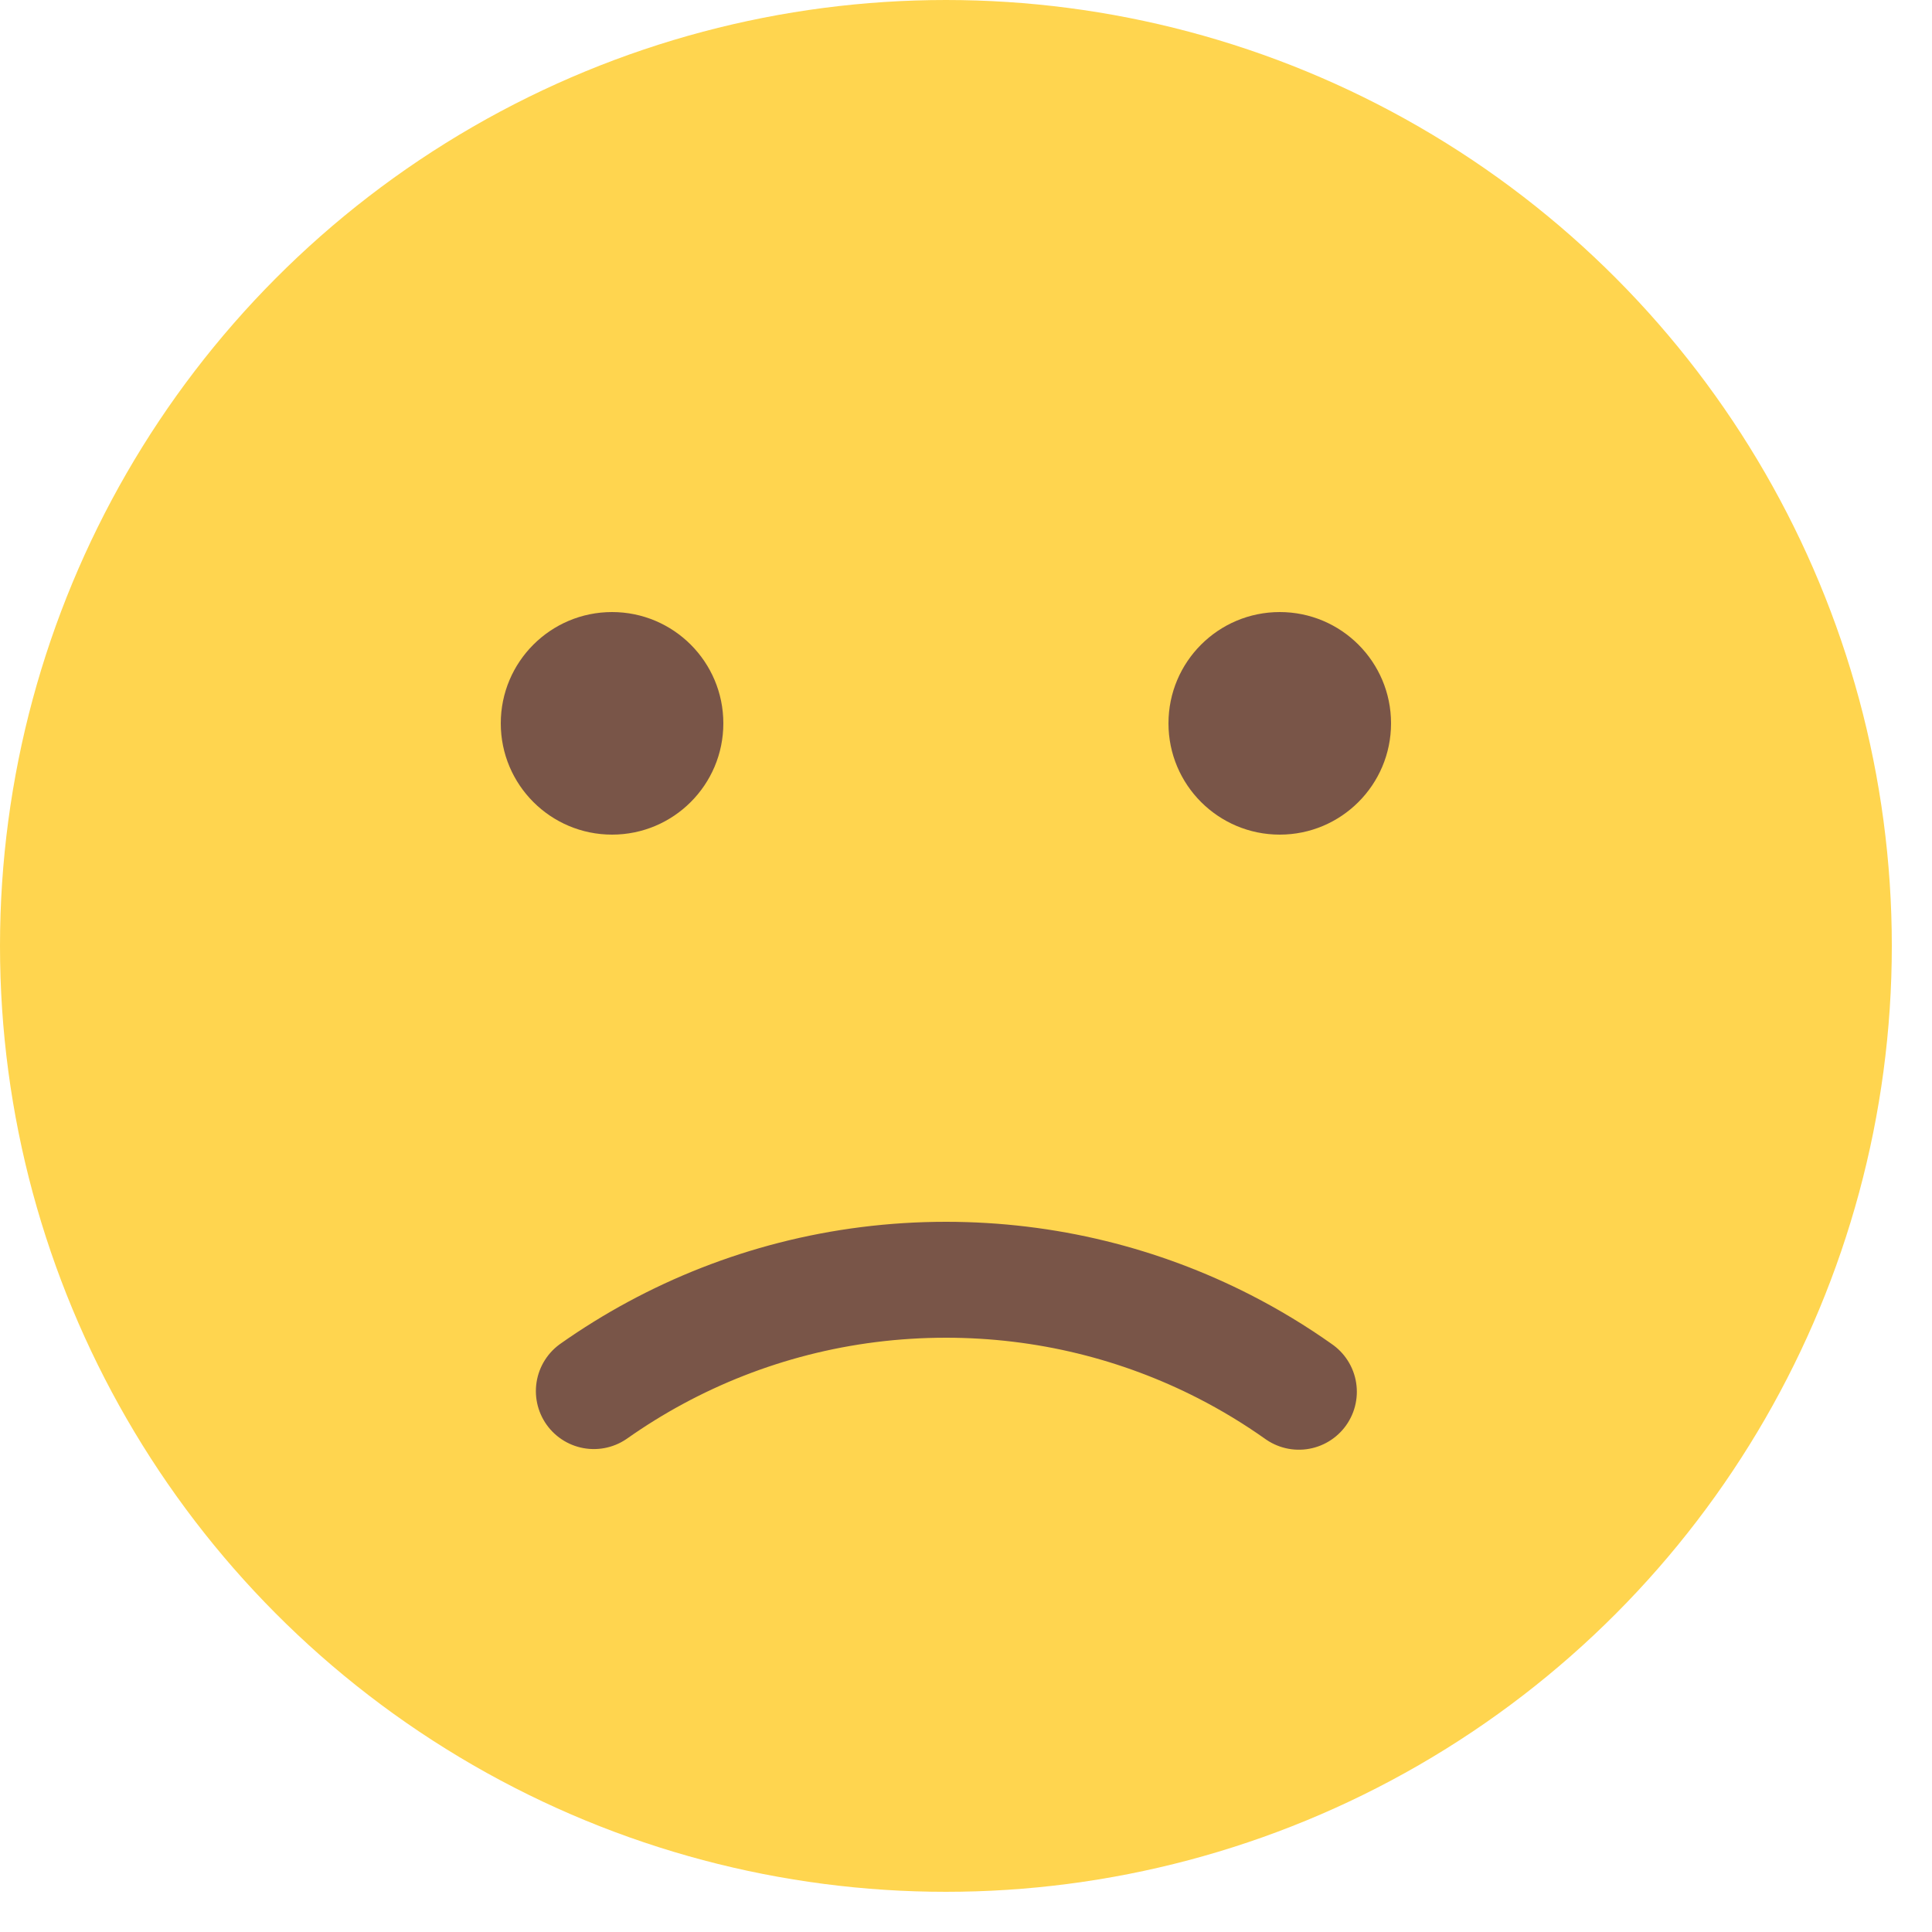 <?xml version="1.0" encoding="UTF-8"?>
<svg width="30px" height="30px" viewBox="0 0 30 30" version="1.1" xmlns="http://www.w3.org/2000/svg" xmlns:xlink="http://www.w3.org/1999/xlink">
    <!-- Generator: Sketch 63.1 (92452) - https://sketch.com -->
    <title>sad</title>
    <desc>Created with Sketch.</desc>
    <g id="Page-1" stroke="none" stroke-width="1" fill="none" fill-rule="evenodd">
        <g id="XL_MW-11225---1" transform="translate(-992, -6950)">
            <g id="rate-block" transform="translate(691, 6888)">
                <g id="Group" transform="translate(263, 20)">
                    <g id="emoji" transform="translate(38, 40)">
                        <g id="sad" transform="translate(0, 2)">
                            <circle id="Oval-Copy-2" fill="#FFD54F" cx="14.688" cy="14.688" r="14.688"></circle>
                            <path d="M20.169,21.611 C19.802,21.351 19.416,21.117 19.014,20.911 C17.716,20.247 16.246,19.872 14.688,19.872 C13.057,19.872 11.521,20.283 10.18,21.007 C9.848,21.186 9.528,21.385 9.221,21.601" id="Path-Copy" stroke="#795548" stroke-width="1.8" stroke-linecap="round" stroke-linejoin="round"></path>
                            <circle id="Oval-Copy-3" fill="#795548" cx="9.504" cy="11.232" r="1.728"></circle>
                            <circle id="Oval-Copy-4" fill="#795548" cx="19.872" cy="11.232" r="1.728"></circle>
                        </g>
                    </g>
                </g>
            </g>
        </g>
    </g>
</svg>